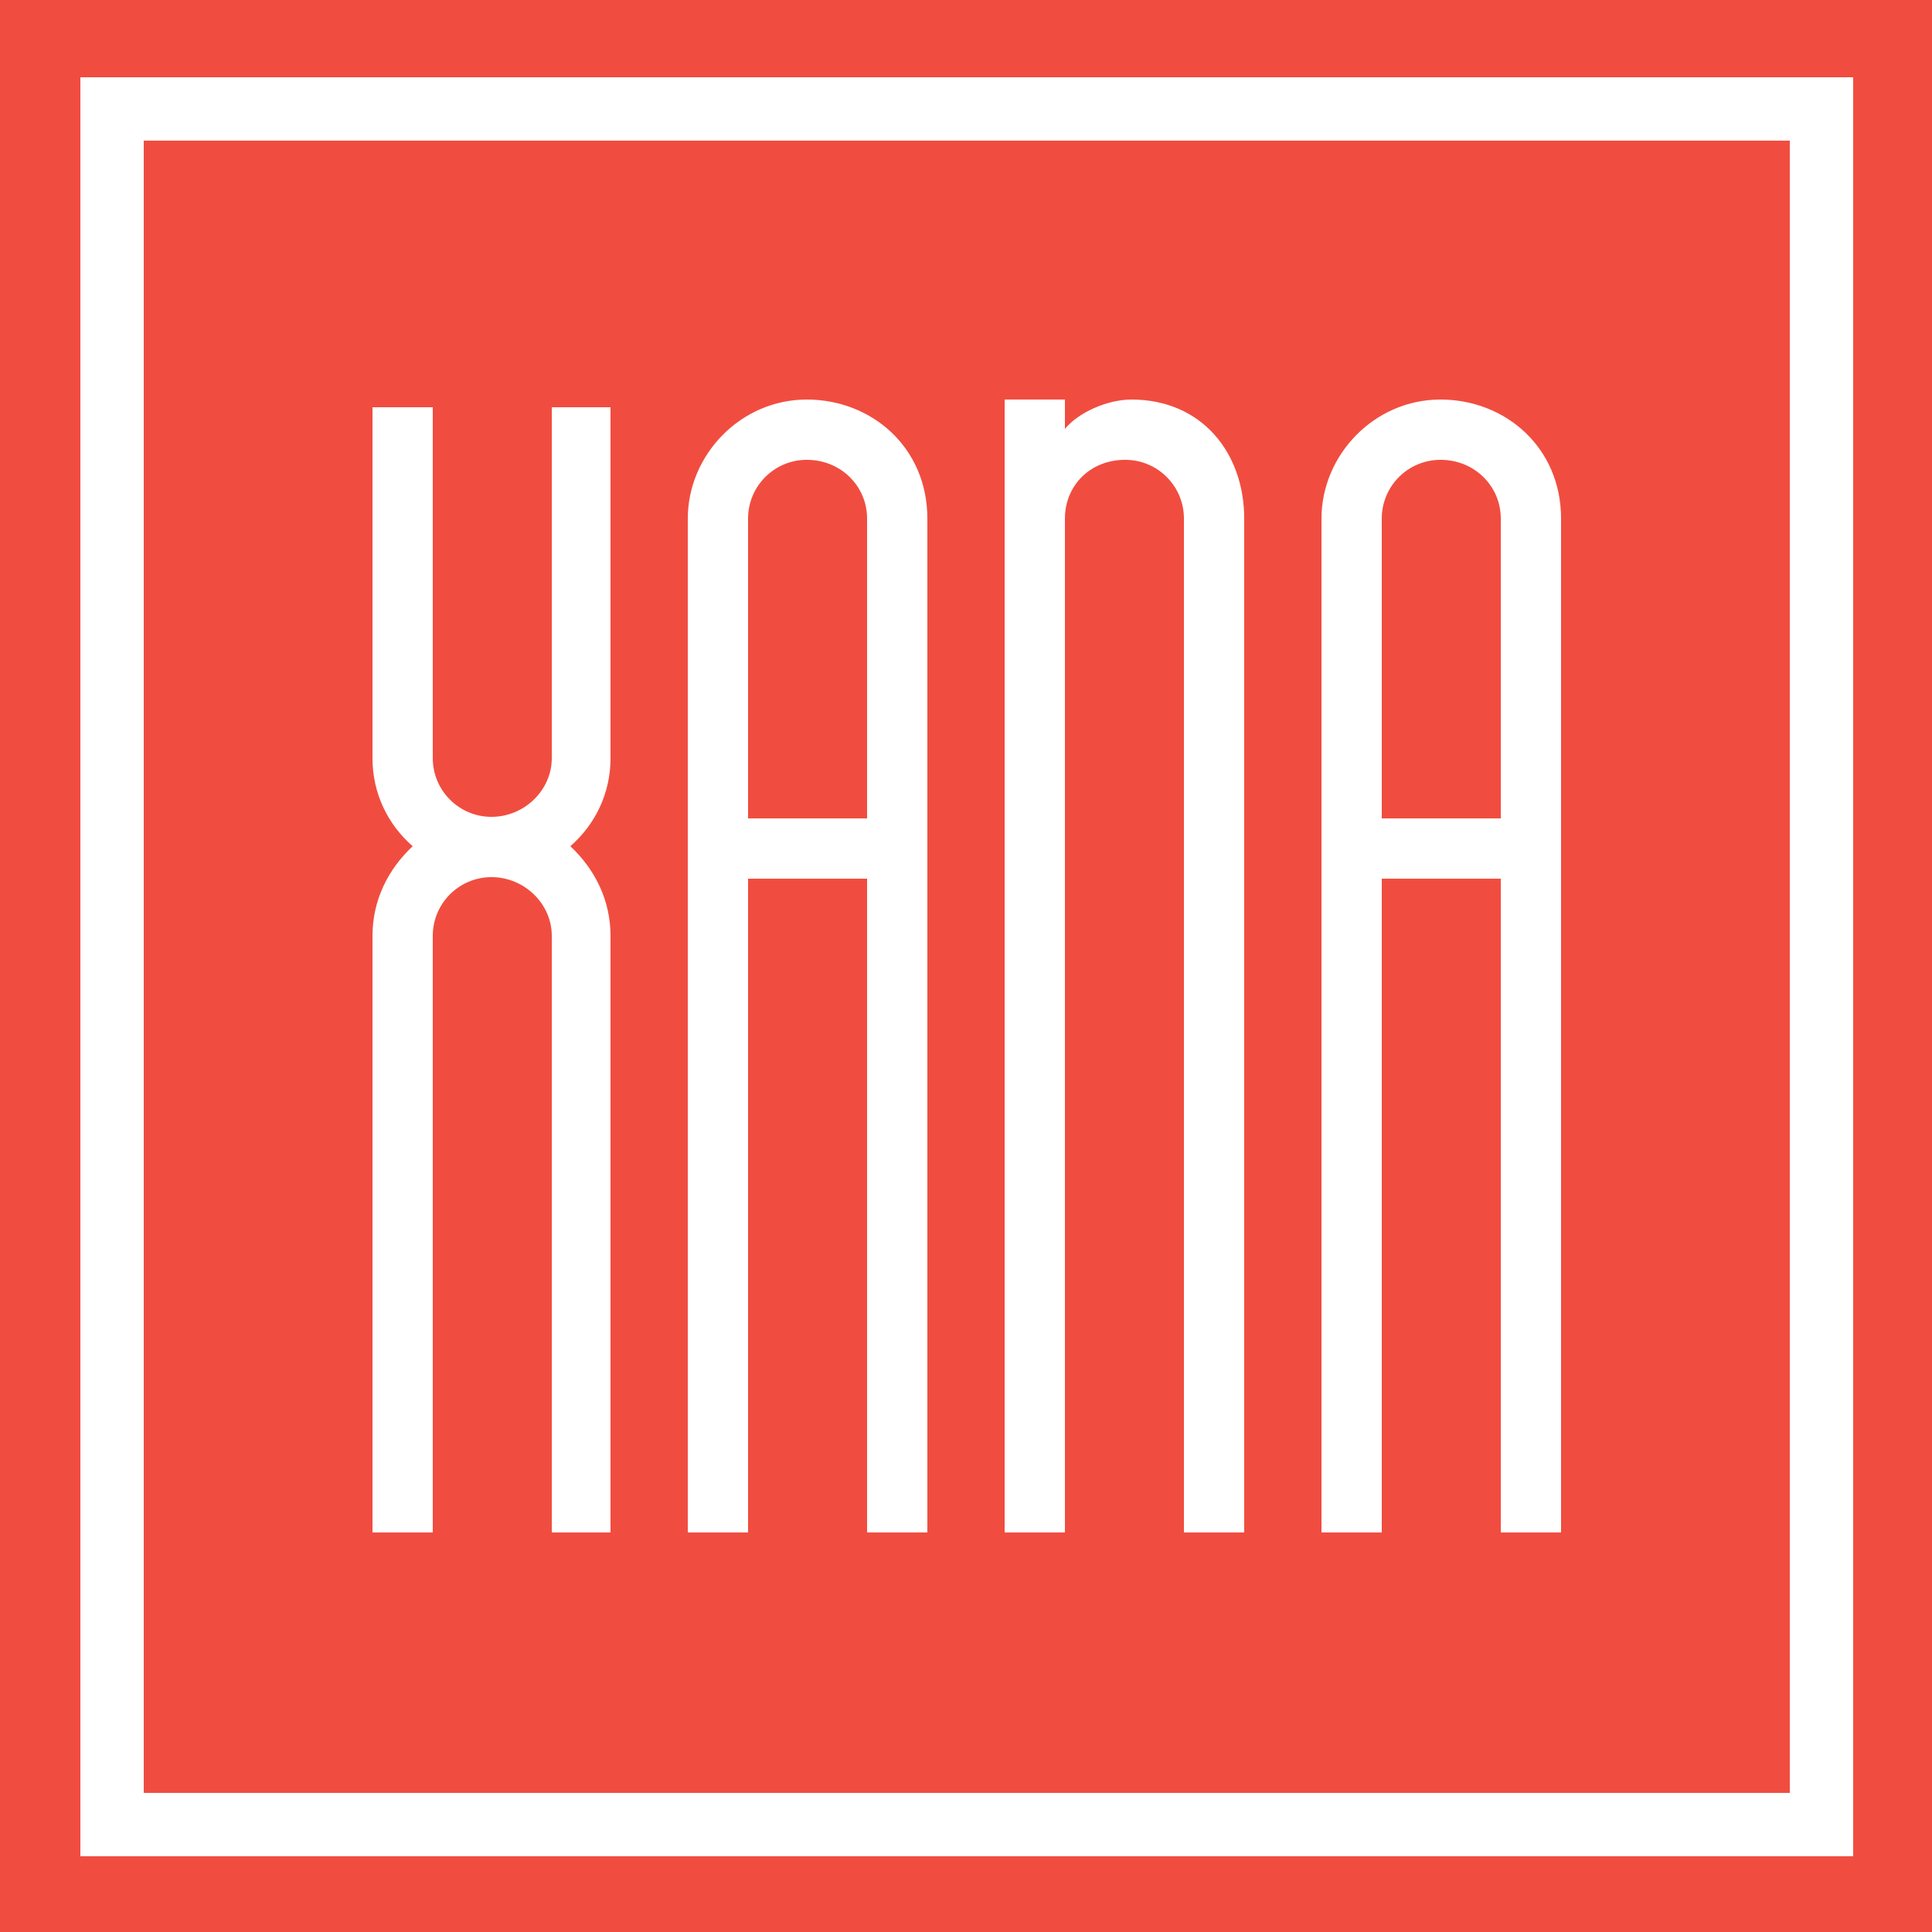 <?xml version="1.0" encoding="UTF-8"?>
<svg width="2500px" height="2500px" viewBox="0 0 2500 2500" version="1.1" xmlns="http://www.w3.org/2000/svg" xmlns:xlink="http://www.w3.org/1999/xlink">
    <!-- Generator: Sketch 58 (84663) - https://sketch.com -->
    <title>Artboard</title>
    <desc>Created with Sketch.</desc>
    <g id="Artboard" stroke="none" stroke-width="1" fill="none" fill-rule="evenodd">
        <g id="Group">
            <rect id="Rectangle" fill="#F04D40" x="0" y="0" width="2500" height="2500"></rect>
            <rect id="Rectangle" stroke="#FFFFFF" stroke-width="82" x="145" y="141" width="2212" height="2220"></rect>
            <path d="M790,981 L790,527 L714,527 L714,981 C714,1023 678,1057 636,1057 C594,1057 560,1023 560,981 L560,527 L482,527 L482,981 C482,1027 502,1067 534,1095 C502,1125 482,1165 482,1211 L482,1983 L560,1983 L560,1211 C560,1169 594,1135 636,1135 C678,1135 714,1169 714,1211 L714,1983 L790,1983 L790,1211 C790,1165 770,1125 738,1095 C770,1067 790,1027 790,981 Z M1044,517 C958,517 890,589 890,671 L890,1983 L968,1983 L968,1137 L1122,1137 L1122,1983 L1200,1983 L1200,671 C1200,579 1128,517 1044,517 Z M968,1059 L968,671 C968,629 1002,595 1044,595 C1088,595 1122,629 1122,671 L1122,1059 L968,1059 Z M1464,517 C1434,517 1396,533 1378,555 L1378,517 L1300,517 L1300,1983 L1378,1983 L1378,671 C1378,629 1410,595 1456,595 C1498,595 1532,629 1532,671 L1532,1983 L1610,1983 L1610,671 C1610,587 1556,517 1464,517 Z M1864,517 C1778,517 1710,589 1710,671 L1710,1983 L1788,1983 L1788,1137 L1942,1137 L1942,1983 L2020,1983 L2020,671 C2020,579 1948,517 1864,517 Z M1788,1059 L1788,671 C1788,629 1822,595 1864,595 C1908,595 1942,629 1942,671 L1942,1059 L1788,1059 Z" id="XANA" fill="#FFFFFF" fill-rule="nonzero"></path>
        </g>
    </g>
</svg>